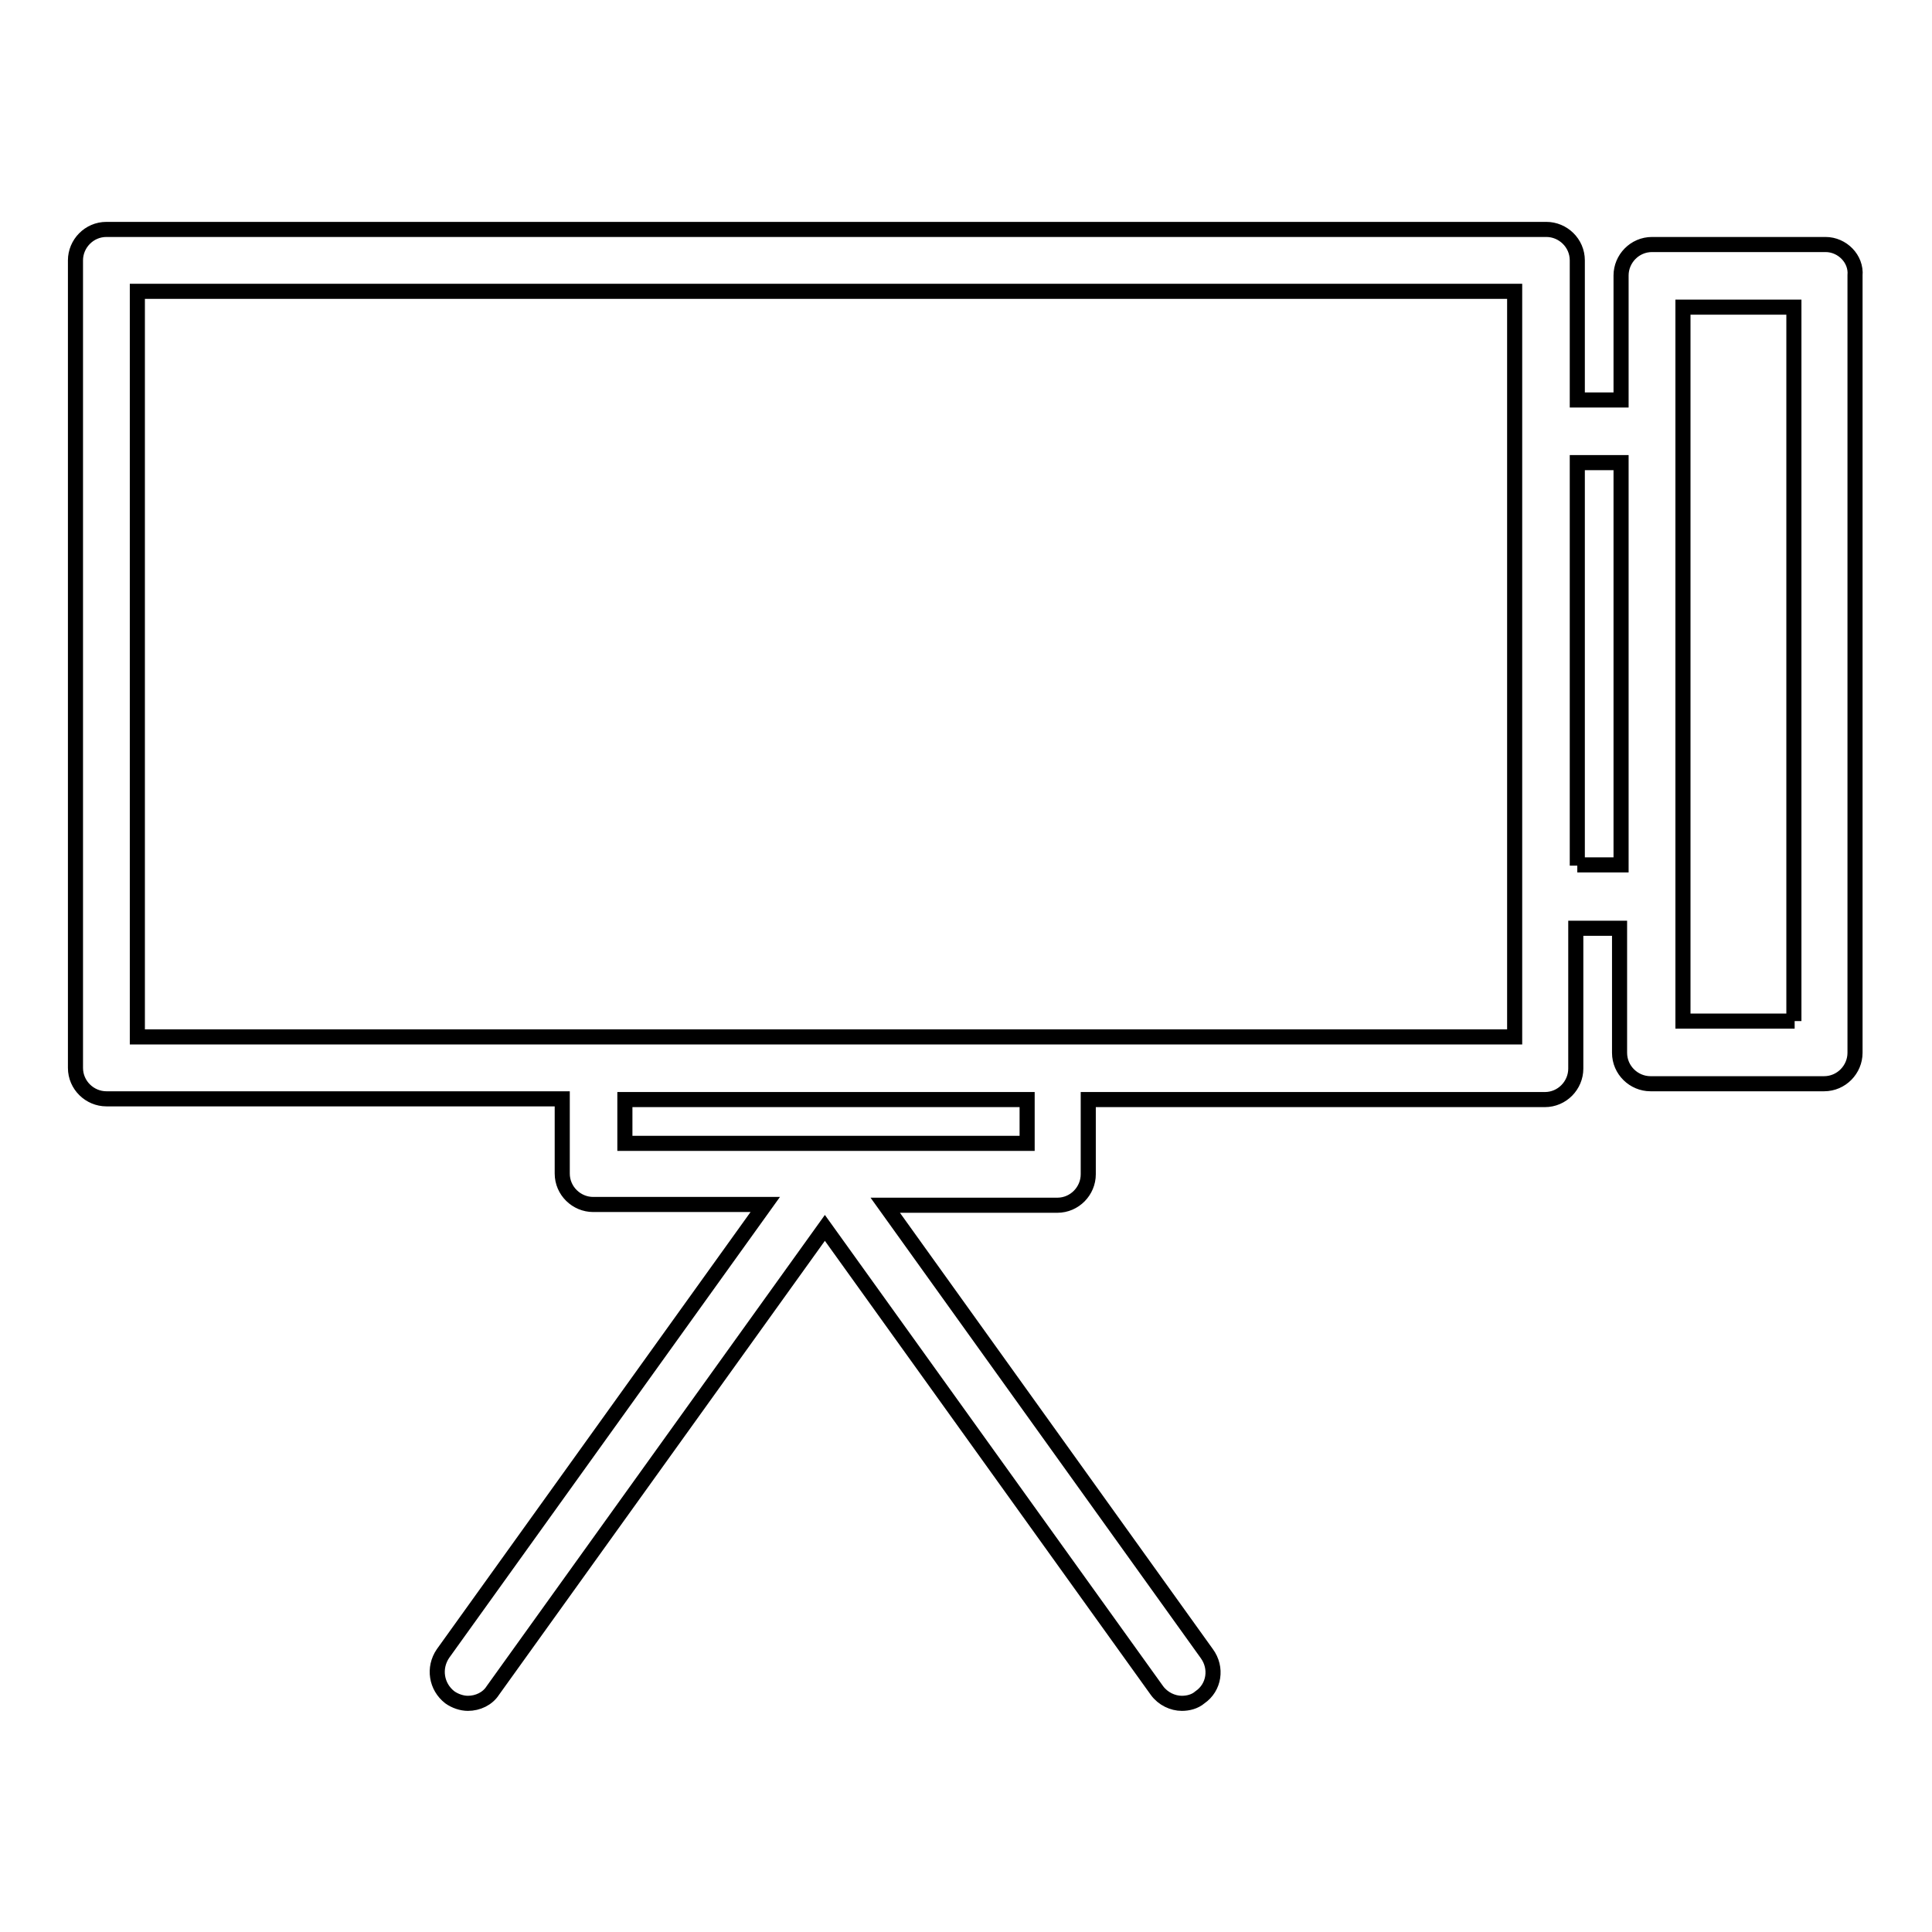 <?xml version="1.0" encoding="utf-8"?>
<!-- Svg Vector Icons : http://www.onlinewebfonts.com/icon -->
<!DOCTYPE svg PUBLIC "-//W3C//DTD SVG 1.1//EN" "http://www.w3.org/Graphics/SVG/1.1/DTD/svg11.dtd">
<svg version="1.1" xmlns="http://www.w3.org/2000/svg" xmlns:xlink="http://www.w3.org/1999/xlink" x="0px" y="0px" viewBox="0 0 256 256" enable-background="new 0 0 256 256" xml:space="preserve">
<g><g><g><path stroke-width="2" fill-opacity="0" stroke="#000000"  d="M241.9,32.4h-23c-2.3,0-4.1,1.9-4.1,4.1v16.5H209V34.5c0-2.3-1.9-4.1-4.1-4.1H14.1c-2.3,0-4.1,1.9-4.1,4.1v107c0,2.3,1.9,4.1,4.1,4.1h60.4v9.9c0,2.3,1.9,4.1,4.1,4.1h22.8l-42.7,59.5c-1.3,1.9-0.9,4.4,0.9,5.8c0.7,0.5,1.6,0.8,2.4,0.8c1.3,0,2.6-0.6,3.3-1.7l44-61.3l44,61.3c0.8,1.1,2.1,1.7,3.3,1.7c0.8,0,1.7-0.2,2.4-0.8c1.9-1.3,2.3-3.9,0.9-5.8l-42.6-59.4h22.8c2.3,0,4.1-1.9,4.1-4.1v-9.9h60.5c2.3,0,4.1-1.9,4.1-4.1v-18.6h5.8v16.5c0,2.3,1.9,4.1,4.1,4.1h23c2.3,0,4.1-1.9,4.1-4.1V36.5C246,34.3,244.1,32.4,241.9,32.4z M136.1,151.5H82.8v-5.8h53.3V151.5z M200.7,137.4h-60.5H78.7H18.2V38.6h182.5v18.6v61.6V137.4z M209,114.7V61.3h5.8v53.3H209L209,114.7z M237.8,135.3H223v-16.5V57.2V40.7h14.7V135.3z"/></g><g></g><g></g><g></g><g></g><g></g><g></g><g></g><g></g><g></g><g></g><g></g><g></g><g></g><g></g><g></g></g></g>
</svg>